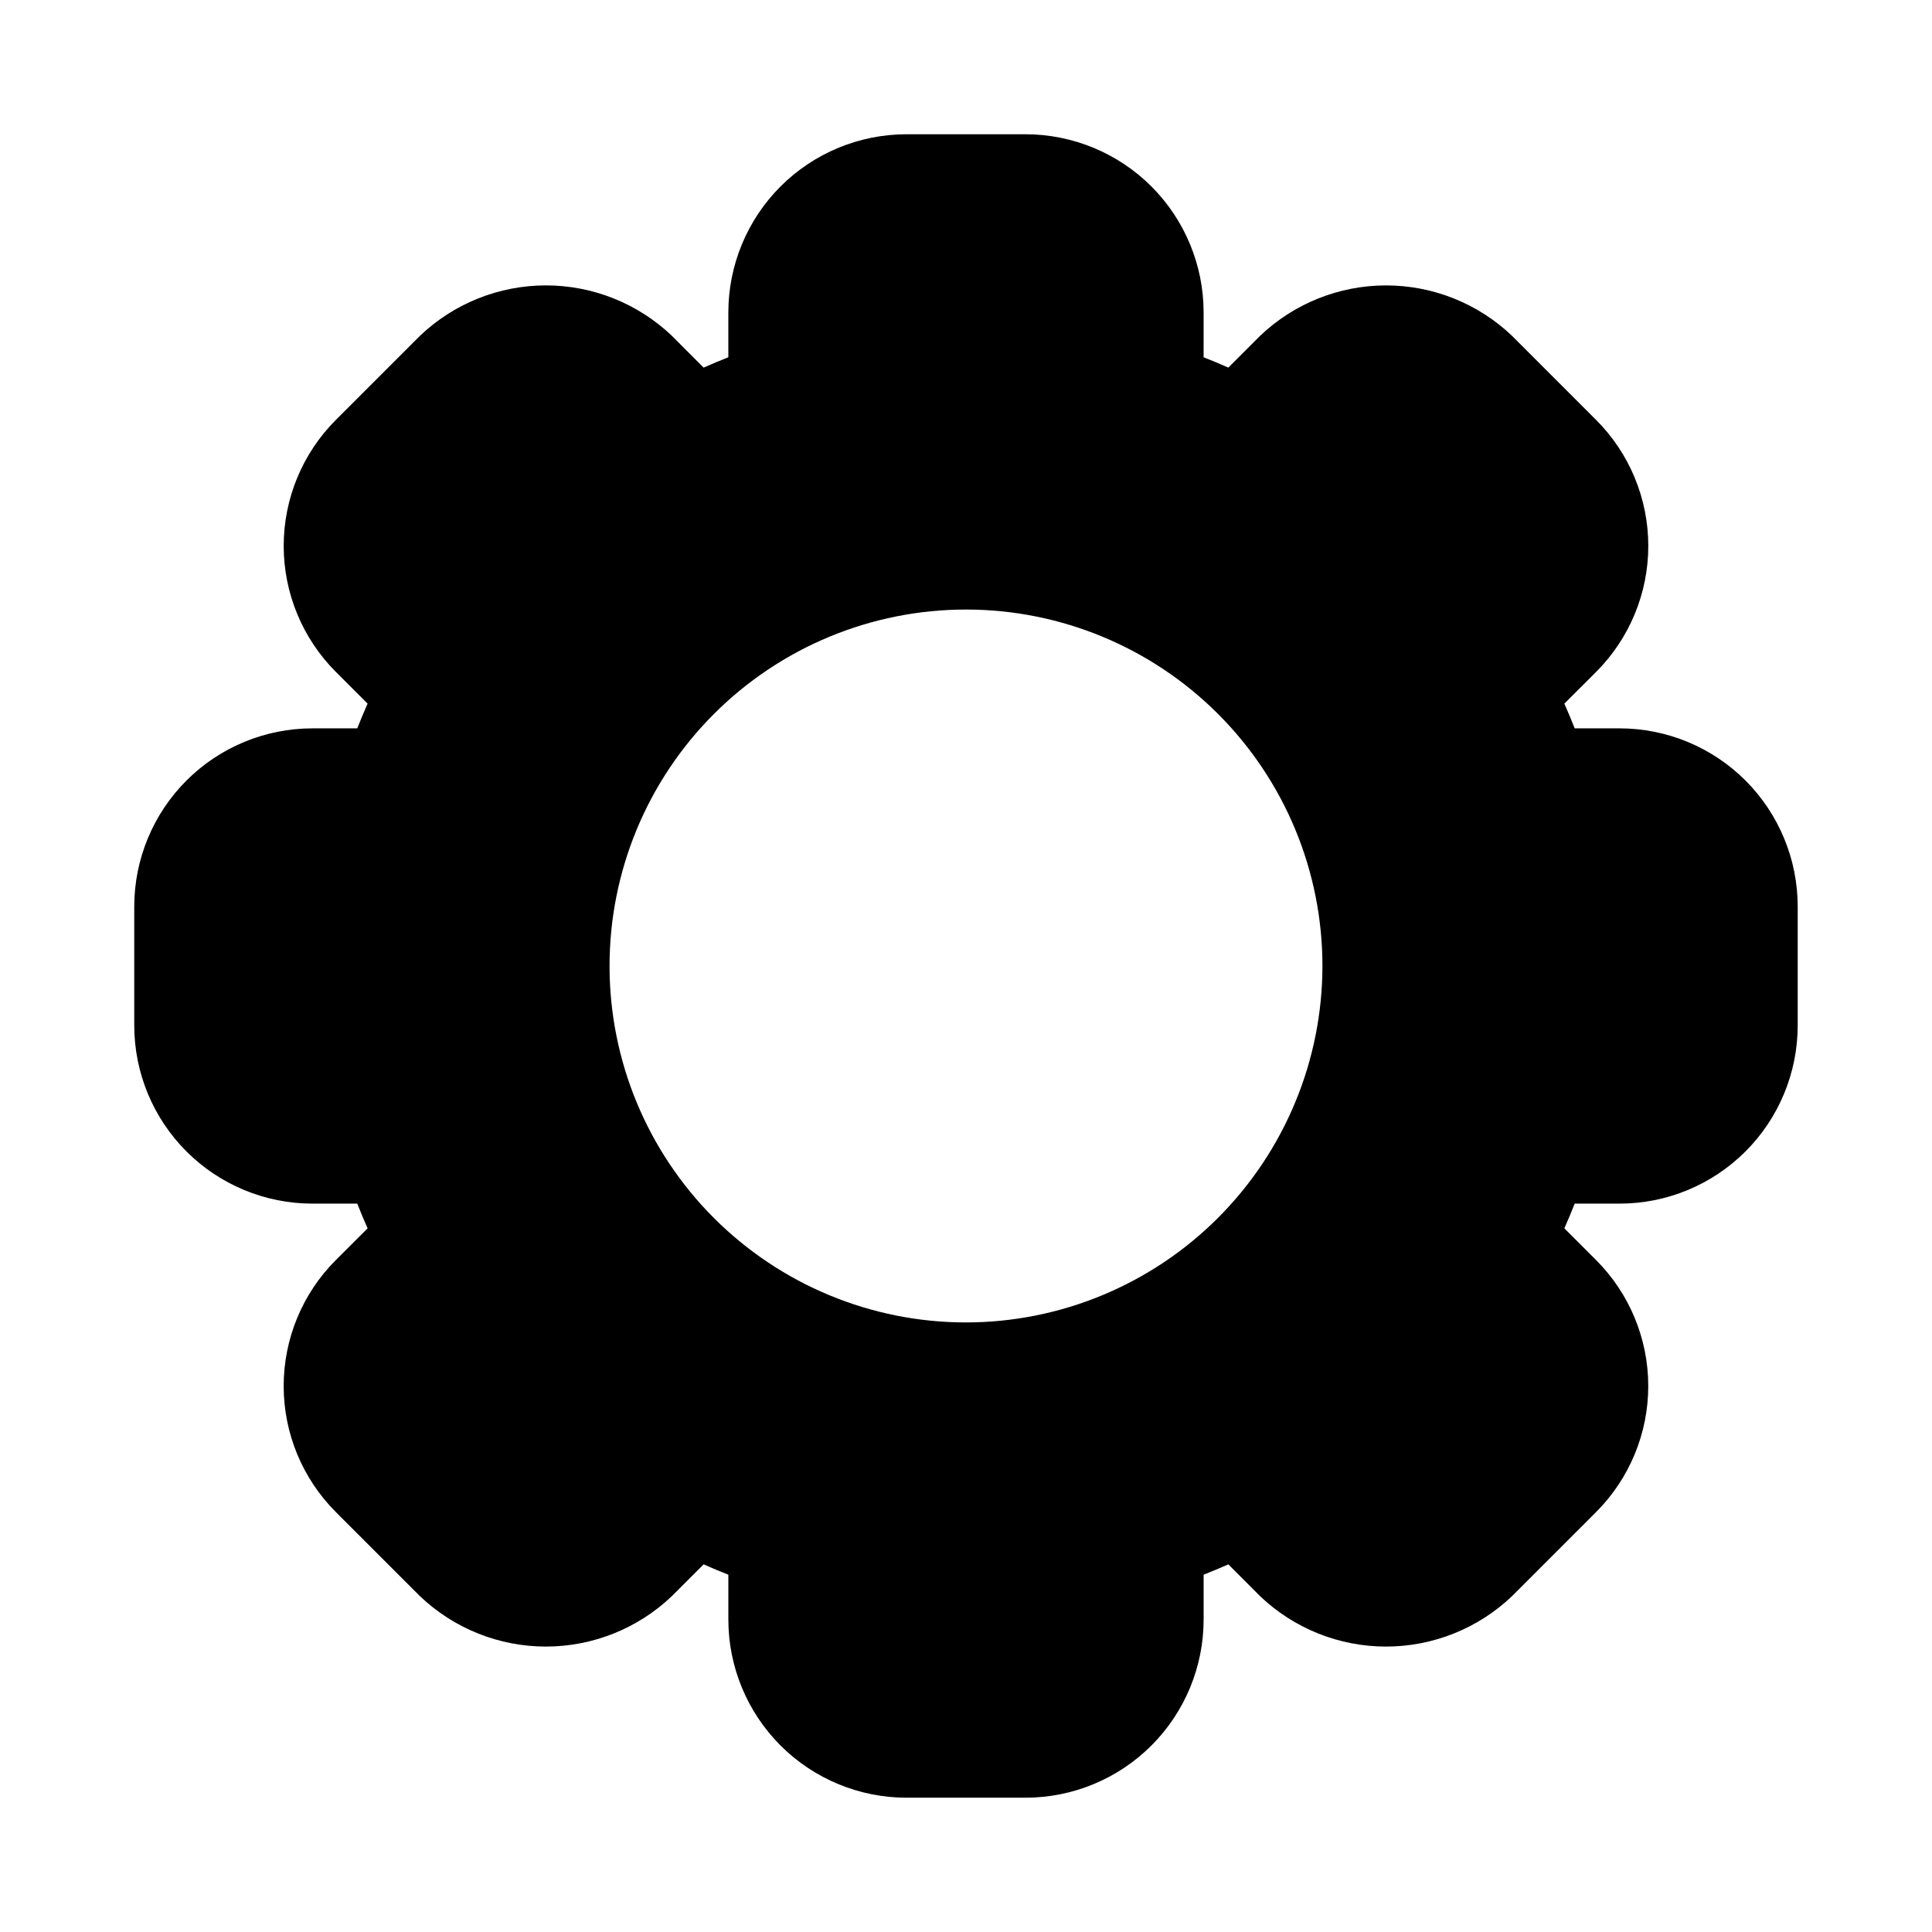 <?xml version="1.0" encoding="UTF-8"?>
<!-- Uploaded to: ICON Repo, www.svgrepo.com, Generator: ICON Repo Mixer Tools -->
<svg fill="#000000" width="800px" height="800px" version="1.1" viewBox="144 144 512 512" xmlns="http://www.w3.org/2000/svg">
 <path d="m573.18 337.02h-11.871c-0.867-2.188-1.762-4.359-2.738-6.551l8.406-8.391c8.859-8.859 13.836-20.875 13.836-33.402 0-12.527-4.977-24.543-13.836-33.402l-22.262-22.262c-8.996-8.586-20.957-13.375-33.395-13.375s-24.395 4.789-33.395 13.375l-8.406 8.406c-2.188-0.977-4.359-1.875-6.551-2.738l0.004-11.871c0-12.523-4.977-24.539-13.836-33.398-8.859-8.855-20.871-13.832-33.398-13.832h-31.488c-12.527 0-24.539 4.977-33.398 13.832-8.855 8.859-13.832 20.875-13.832 33.398v11.871c-2.188 0.867-4.359 1.762-6.551 2.738l-8.391-8.406c-9-8.586-20.961-13.379-33.402-13.379-12.438 0-24.402 4.793-33.402 13.379l-22.262 22.262c-8.852 8.859-13.828 20.871-13.828 33.395s4.977 24.535 13.828 33.395l8.406 8.406c-0.977 2.188-1.875 4.359-2.738 6.551h-11.871c-12.523 0-24.539 4.977-33.398 13.832-8.855 8.859-13.832 20.871-13.832 33.398v31.488c0 12.527 4.977 24.539 13.832 33.398 8.859 8.859 20.875 13.836 33.398 13.836h11.871c0.867 2.188 1.762 4.359 2.738 6.551l-8.406 8.391v-0.004c-8.859 8.859-13.836 20.875-13.836 33.402s4.977 24.543 13.836 33.402l22.262 22.262c9 8.586 20.957 13.379 33.395 13.379s24.398-4.793 33.395-13.379l8.406-8.406c2.188 0.977 4.359 1.875 6.551 2.738v11.871c0 12.527 4.977 24.539 13.832 33.398 8.859 8.855 20.871 13.832 33.398 13.832h31.488c12.527 0 24.539-4.977 33.398-13.832 8.859-8.859 13.836-20.871 13.836-33.398v-11.871c2.188-0.867 4.359-1.762 6.551-2.738l8.391 8.406h-0.004c9 8.586 20.965 13.379 33.402 13.379 12.441 0 24.402-4.793 33.402-13.379l22.262-22.262c8.855-8.859 13.828-20.871 13.828-33.395 0-12.523-4.973-24.535-13.828-33.395l-8.406-8.406c0.977-2.188 1.875-4.359 2.738-6.551l11.871 0.004c12.527 0 24.539-4.977 33.398-13.836 8.855-8.859 13.832-20.871 13.832-33.398v-31.488c0-12.527-4.977-24.539-13.832-33.398-8.859-8.855-20.871-13.832-33.398-13.832zm-173.18 157.44c-25.055 0-49.082-9.949-66.797-27.668-17.715-17.715-27.668-41.742-27.668-66.793 0-25.055 9.953-49.082 27.668-66.797s41.742-27.668 66.797-27.668c25.051 0 49.078 9.953 66.793 27.668 17.719 17.715 27.668 41.742 27.668 66.797-0.023 25.043-9.984 49.059-27.695 66.766-17.707 17.711-41.723 27.672-66.766 27.695z"/>
</svg>